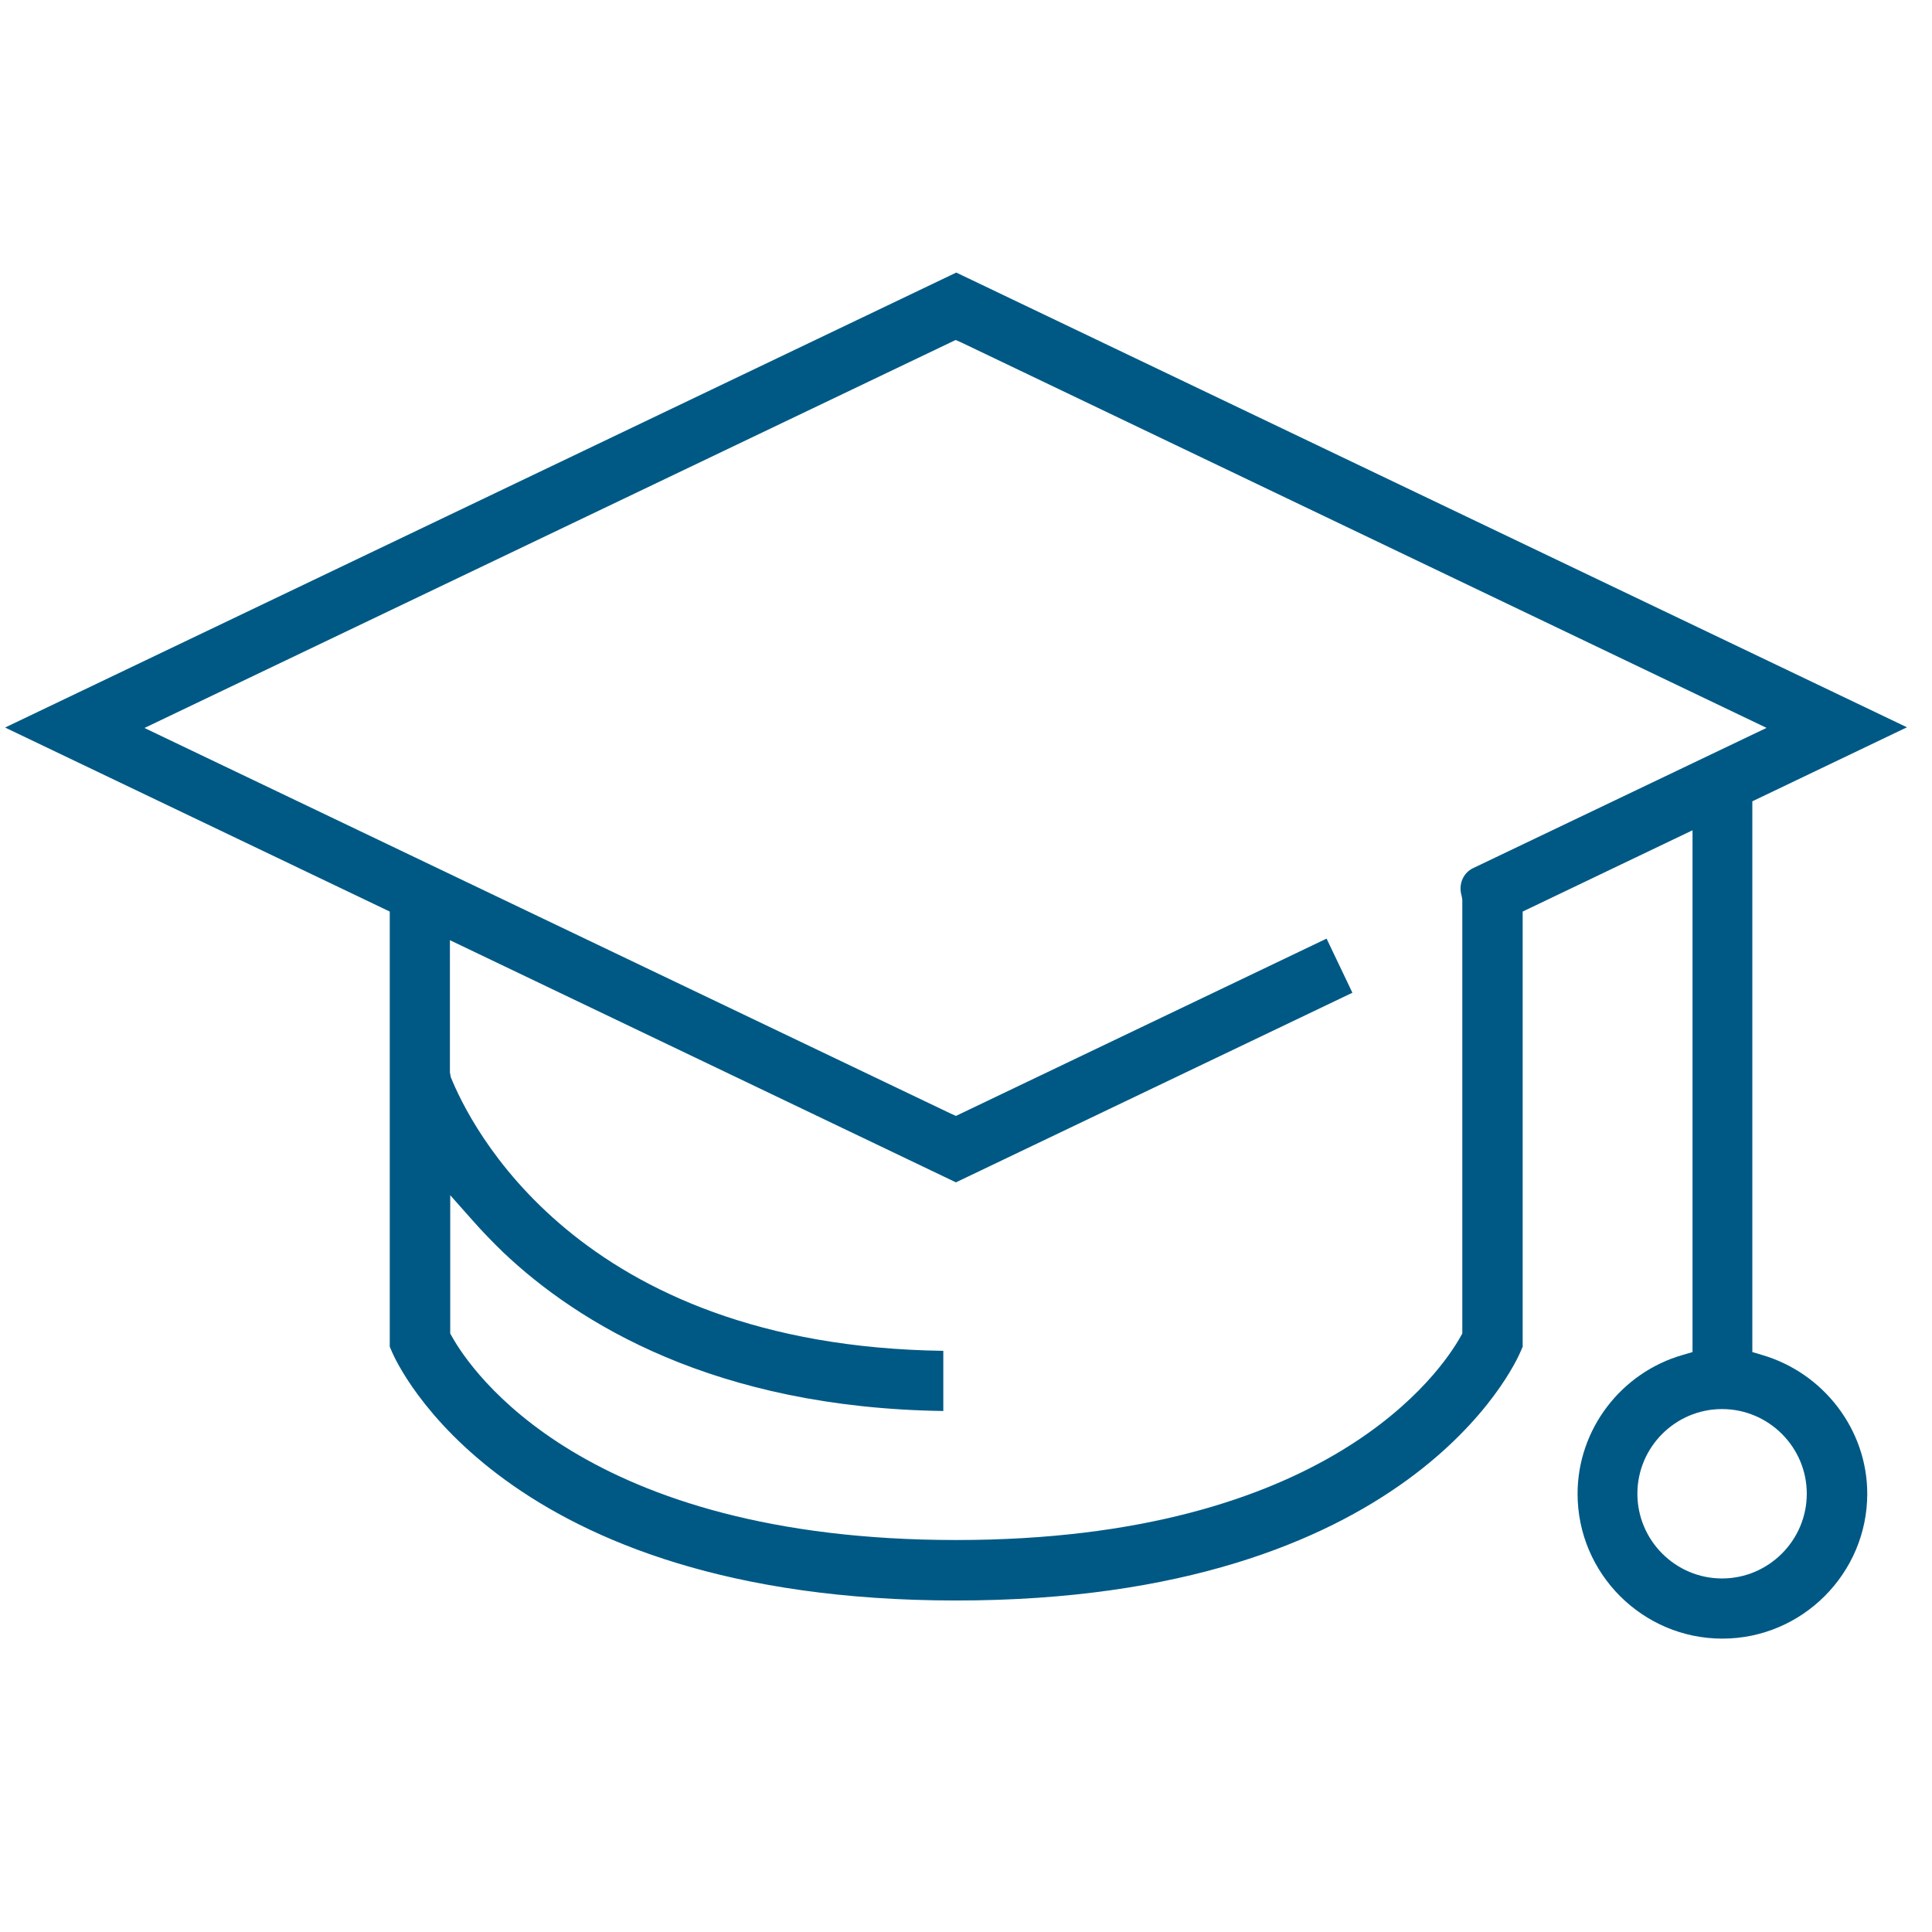 <svg xmlns="http://www.w3.org/2000/svg" xmlns:xlink="http://www.w3.org/1999/xlink" width="90" zoomAndPan="magnify" viewBox="0 0 67.5 67.5" height="90" preserveAspectRatio="xMidYMid meet" version="1.0"><path fill="#005985" d="M 61.738 25.422 L 51.473 30.328 C 51.121 30.492 50.945 30.898 51.066 31.297 L 51.09 31.43 L 51.09 46.59 L 51.035 46.688 C 50.375 47.875 46.414 53.805 33.41 53.805 C 20.406 53.805 16.445 47.875 15.785 46.688 L 15.73 46.59 L 15.73 41.758 L 16.52 42.648 C 16.84 43.012 17.191 43.375 17.578 43.75 C 20.184 46.227 24.969 49.184 32.957 49.297 L 32.957 47.195 C 20.105 47.02 16.379 39.195 15.75 37.633 L 15.719 37.469 L 15.719 32.848 L 33.398 41.309 L 47.25 34.684 L 46.348 32.793 L 33.398 38.988 L 33.199 38.898 L 5.047 25.434 L 33.387 11.879 L 33.586 11.965 L 61.727 25.434 Z M 63.125 52.188 C 63.125 53.816 61.793 55.148 60.164 55.148 C 58.535 55.148 57.207 53.816 57.207 52.188 C 57.207 50.559 58.535 49.23 60.164 49.23 C 61.793 49.23 63.125 50.559 63.125 52.188 M 0.184 25.422 L 13.617 31.848 L 13.617 47.051 L 13.703 47.25 C 13.859 47.602 17.543 55.918 33.41 55.918 C 49.273 55.918 52.957 47.602 53.113 47.25 L 53.199 47.051 L 53.199 31.848 L 59.133 29.008 L 59.133 47.238 L 58.801 47.336 C 56.633 47.953 55.117 49.945 55.117 52.188 C 55.117 54.984 57.395 57.25 60.176 57.25 C 62.961 57.25 65.238 54.973 65.238 52.188 C 65.238 49.957 63.719 47.965 61.551 47.336 L 61.223 47.238 L 61.223 27.996 L 66.625 25.41 L 33.41 9.523 L 0.195 25.41 Z M 0.184 25.422 " fill-opacity="1" fill-rule="nonzero"/></svg>